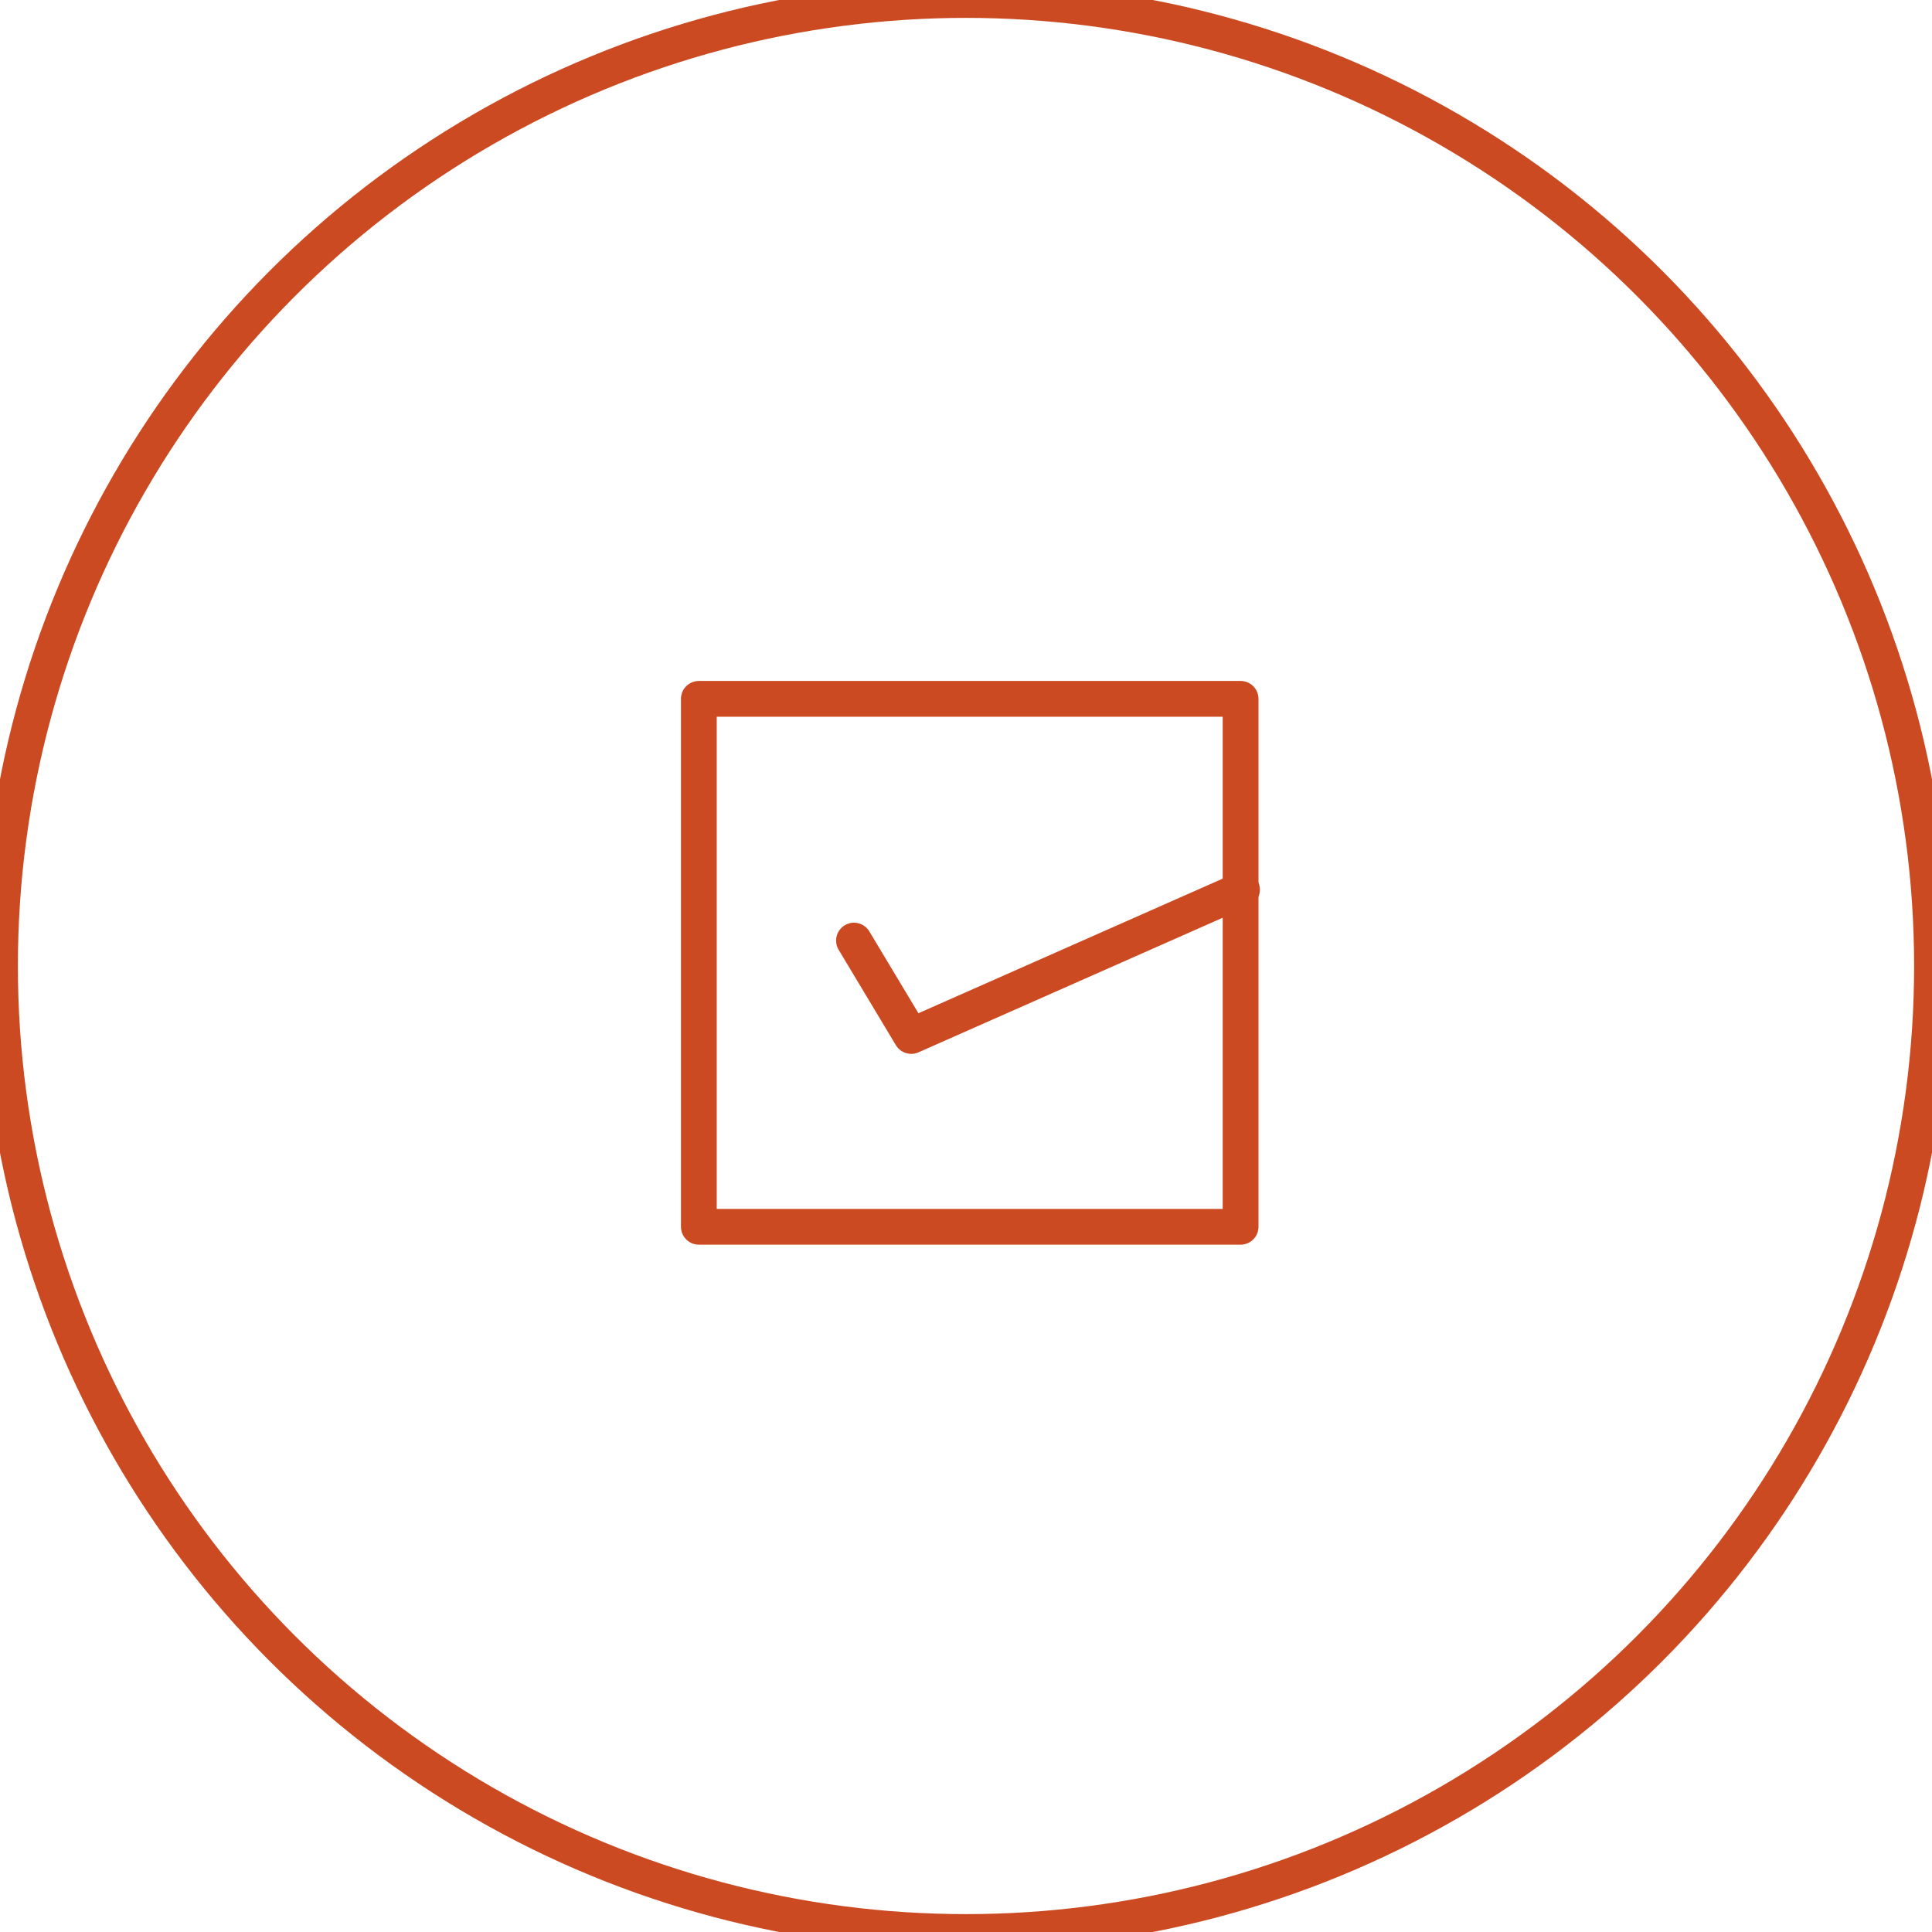 <svg xmlns="http://www.w3.org/2000/svg" width="54" height="54" viewBox="0 0 54 54">
    <g fill="none" fill-rule="evenodd" >
        <circle cx="27" cy="27" r="27" stroke="#cc4a22"/>
        <g stroke="#cc4a22" stroke-linecap="round" stroke-linejoin="round">
            <path d="M19.533 34.289h15.142V19.533H19.533z"/>
            <path d="M23.869 26.29l1.6 2.666 9.245-4.09"/>
        </g>
    </g>
</svg>
